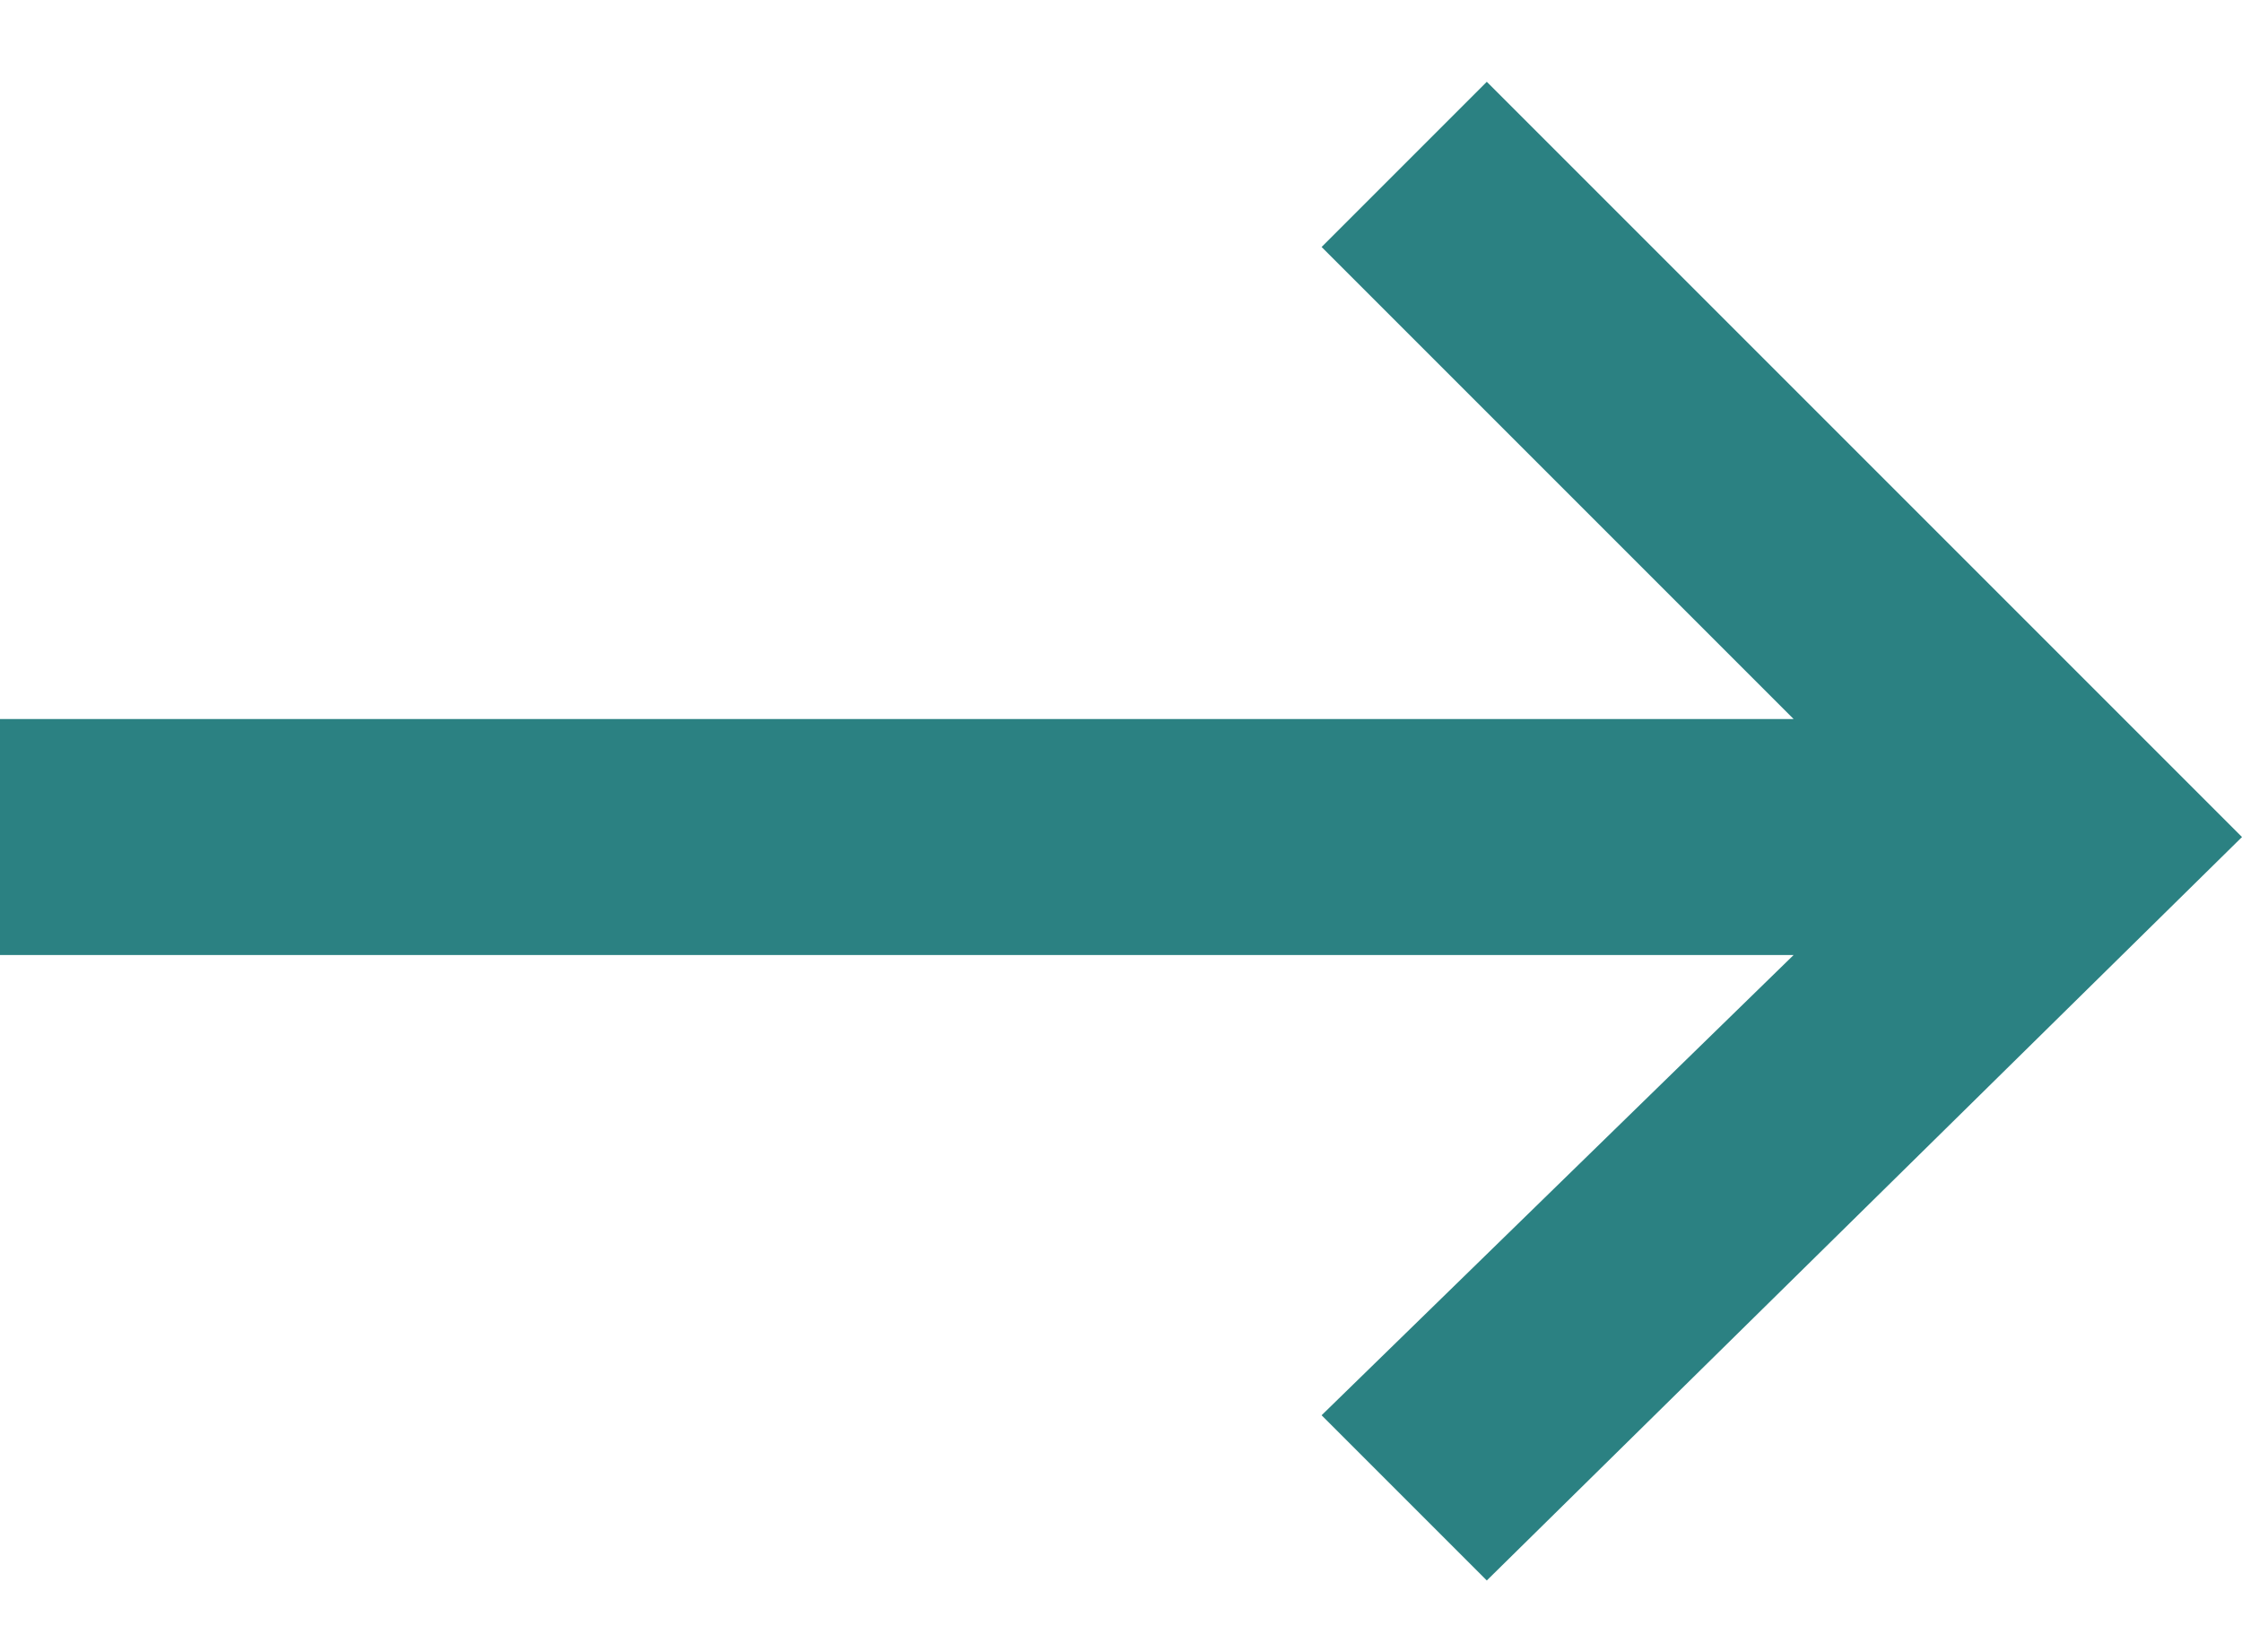 <?xml version="1.0" encoding="UTF-8"?>
<svg width="19px" height="14px" viewBox="0 0 19 14" version="1.1" xmlns="http://www.w3.org/2000/svg" xmlns:xlink="http://www.w3.org/1999/xlink">
    <!-- Generator: Sketch 51.1 (57501) - http://www.bohemiancoding.com/sketch -->
    <title>Shape</title>
    <desc>Created with Sketch.</desc>
    <defs></defs>
    <g id="Symbols" stroke="none" stroke-width="1" fill="none" fill-rule="evenodd">
        <g id="Program-Card-/-Blue" transform="translate(-317, -46)" fill="#2B8182" fill-rule="nonzero">
            <g id="Small-Post-Card-Copy-5">
                <g id="Arrow-icon" transform="translate(317, 46.693)">
                    <polygon id="Shape" points="11.2 11.3 12.6 12.7 19 6.4 12.6 2.27373675e-13 11.2 1.4 15.2 5.4 0 5.4 0 7.4 15.2 7.4"></polygon>
                </g>
            </g>
        </g>
    </g>
</svg>